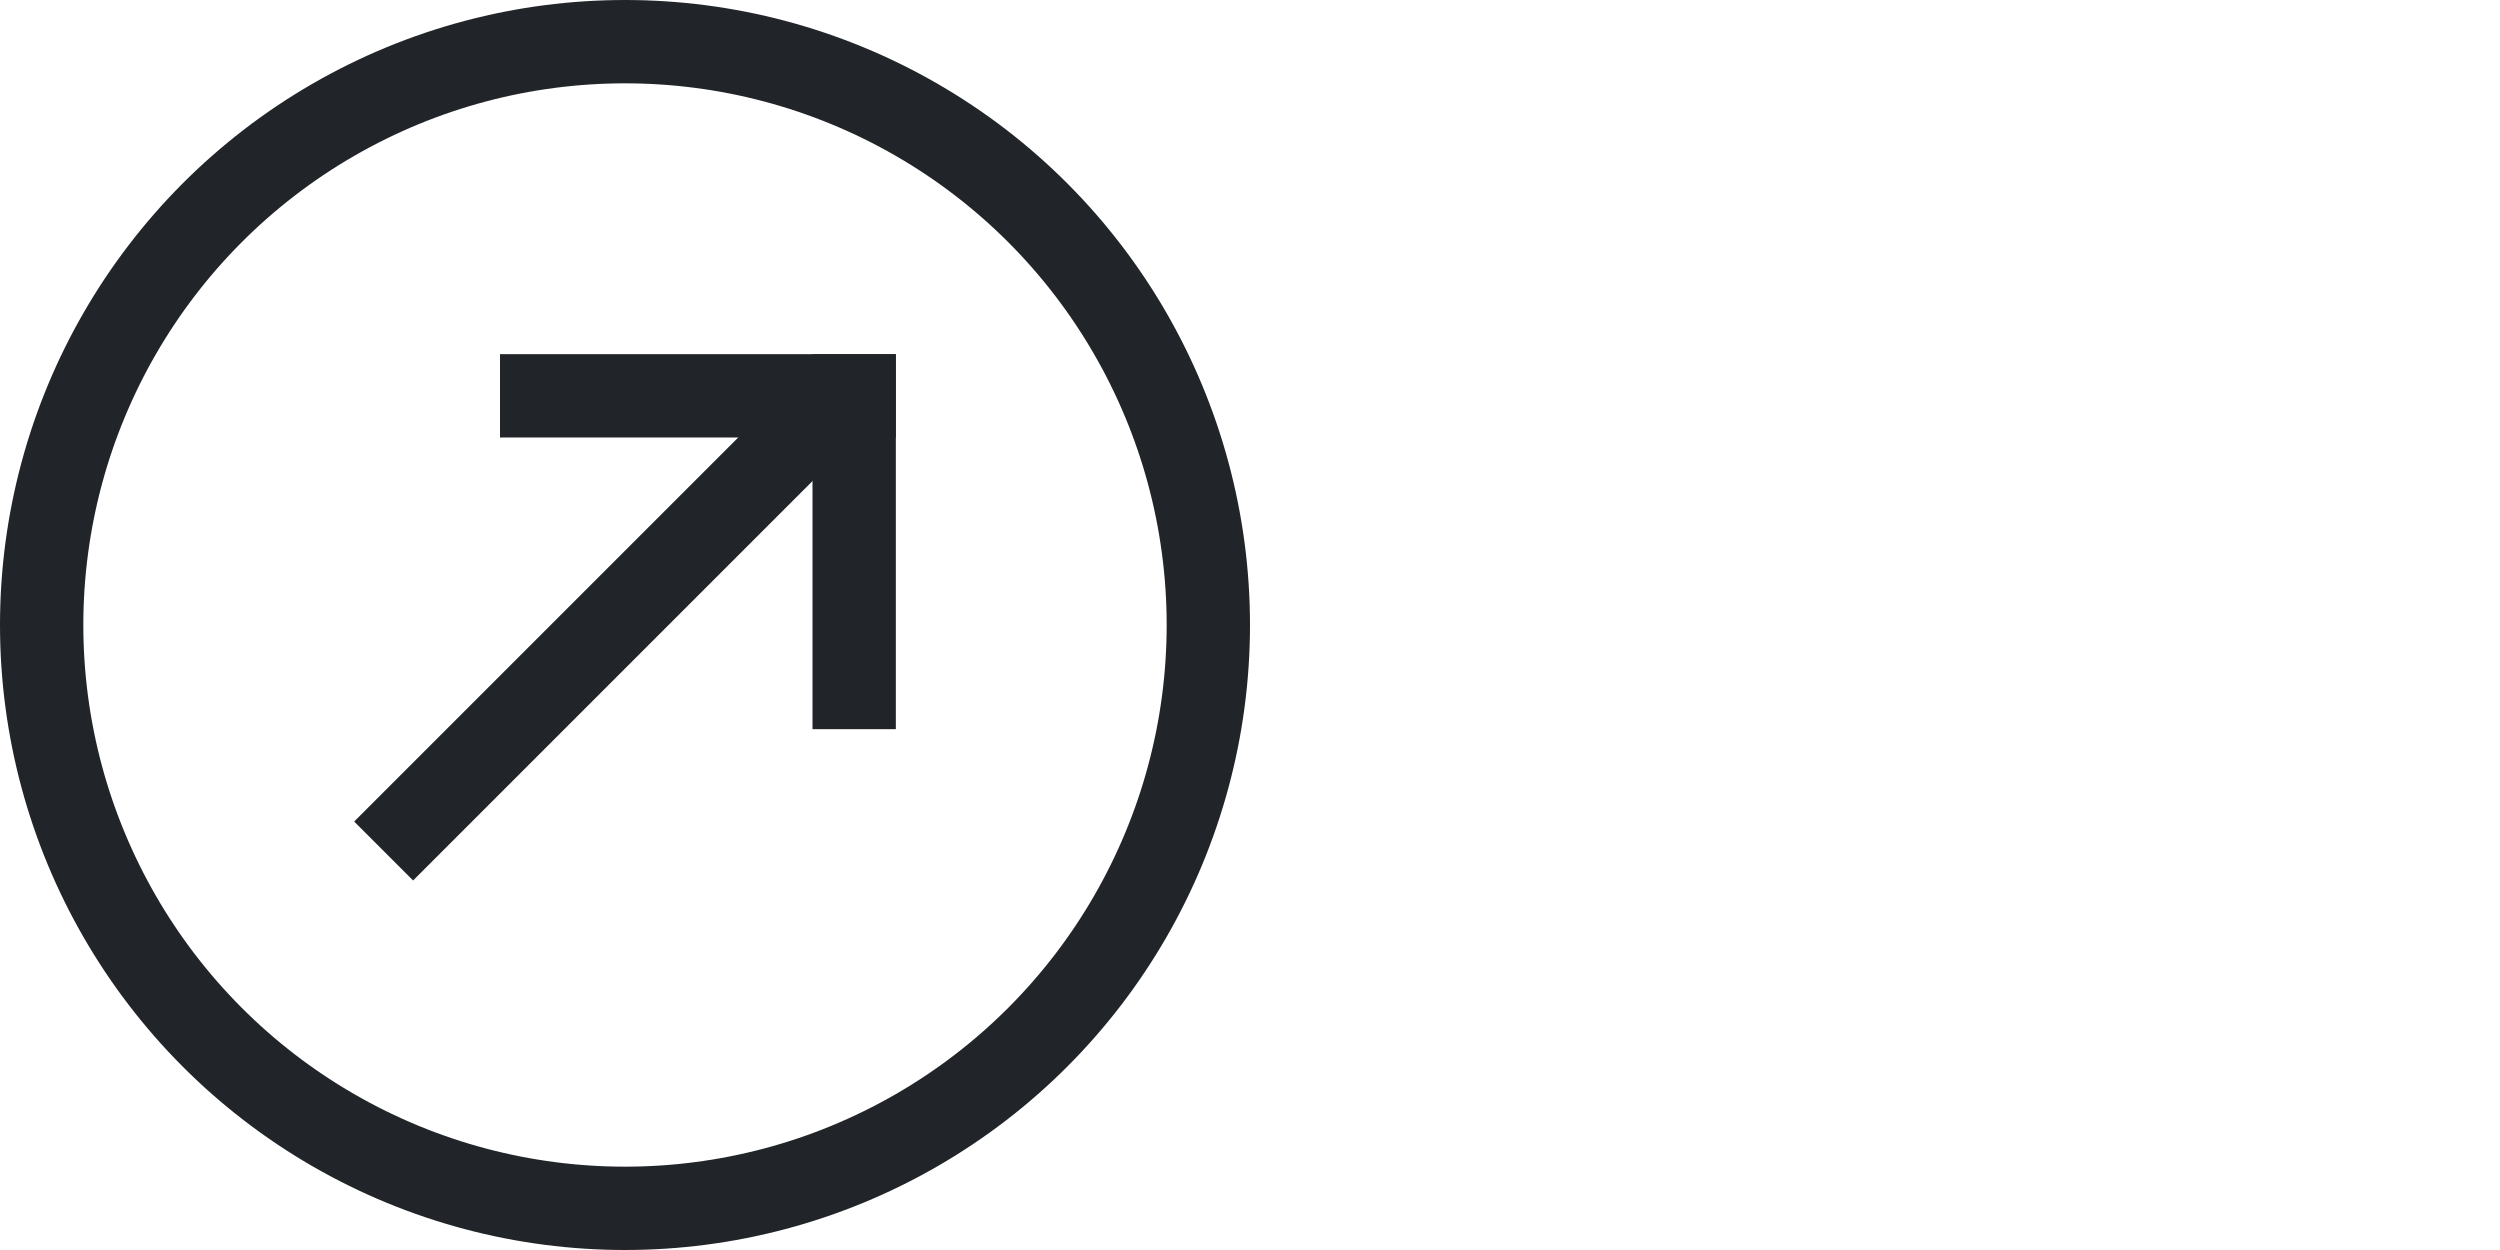 <svg width="120" height="60" viewBox="0 0 120 60" fill="none" xmlns="http://www.w3.org/2000/svg">
<circle cx="30" cy="30" r="28" stroke="#212529" stroke-width="4"/>
<rect x="39" y="35" width="18" height="4" transform="rotate(-90 39 35)" fill="#212529"/>
<rect x="24" y="17" width="19" height="4" fill="#212529"/>
<rect x="17" y="39.435" width="30.199" height="4" transform="rotate(-45 17 39.435)" fill="#212529"/>
</svg>

